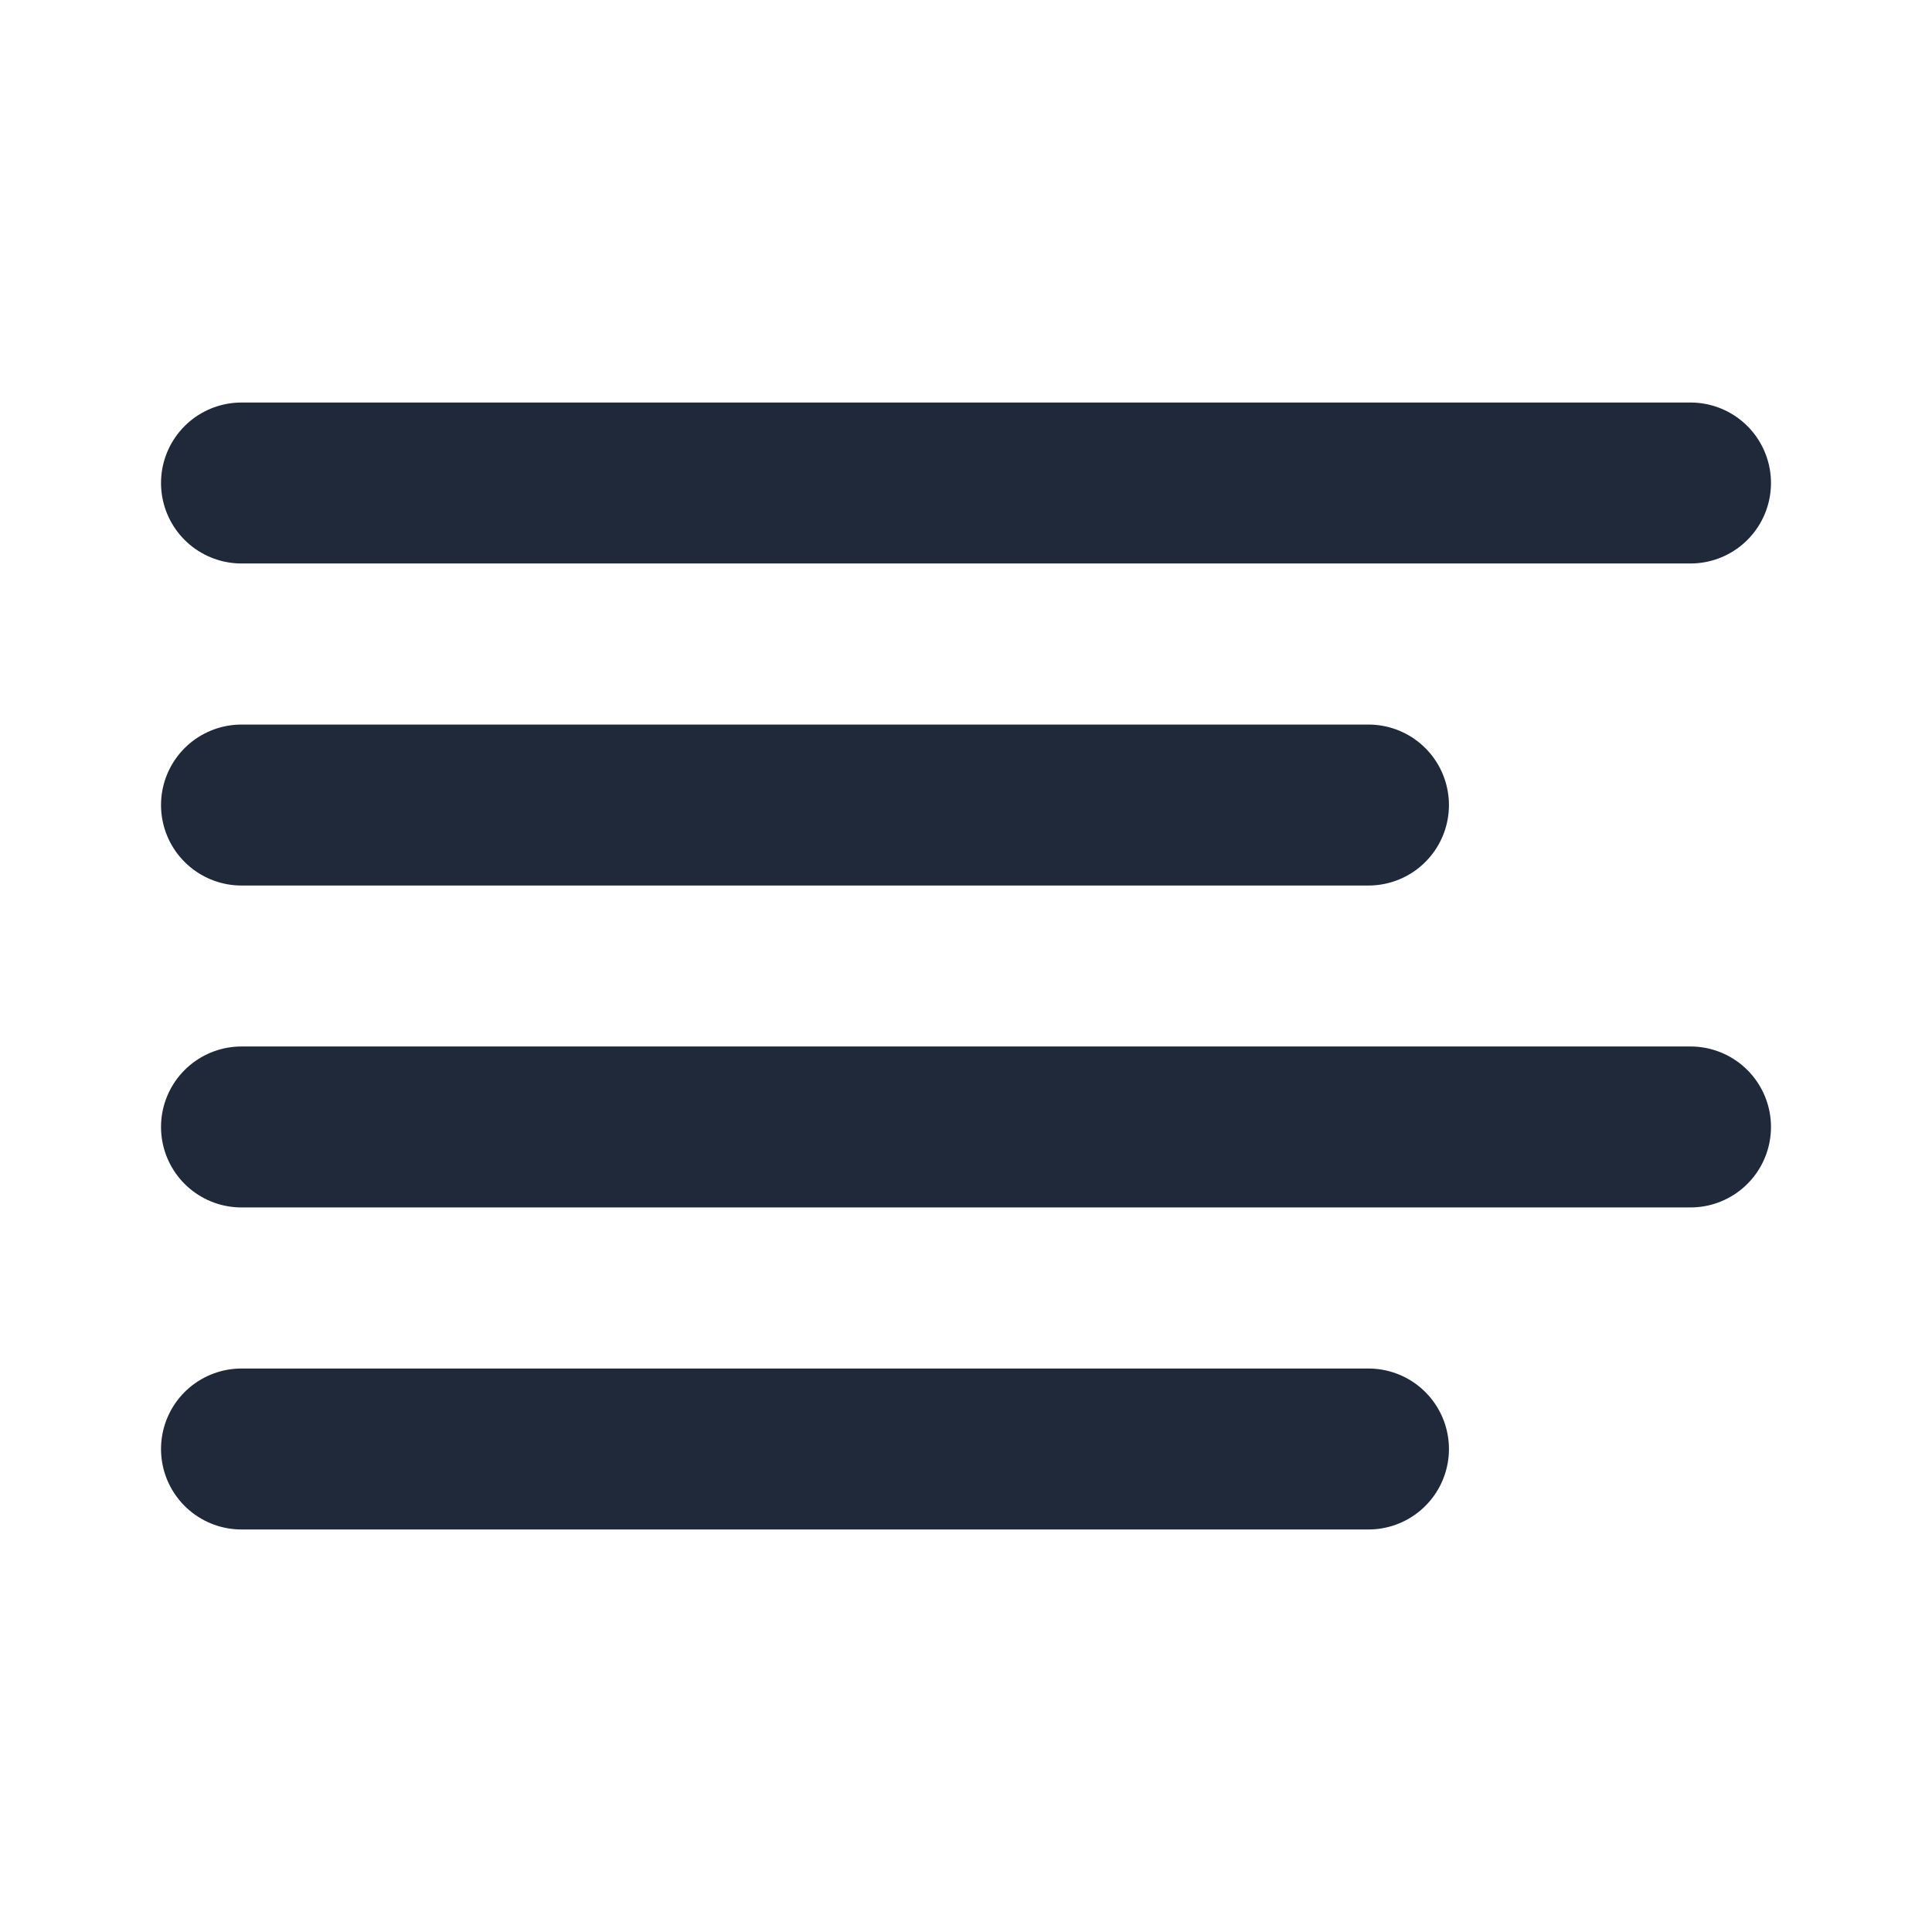 <svg width="16" height="16" viewBox="0 0 16 16" fill="none" xmlns="http://www.w3.org/2000/svg">
<path d="M11.333 12H2" stroke="#1F293A" stroke-width="1.333" stroke-linecap="round" stroke-linejoin="round"/>
<path d="M14 9.333H2" stroke="#1F293A" stroke-width="1.333" stroke-linecap="round" stroke-linejoin="round"/>
<path d="M11.333 6.667H2" stroke="#1F293A" stroke-width="1.333" stroke-linecap="round" stroke-linejoin="round"/>
<path d="M14 4H2" stroke="#1F293A" stroke-width="1.333" stroke-linecap="round" stroke-linejoin="round"/>
</svg>
